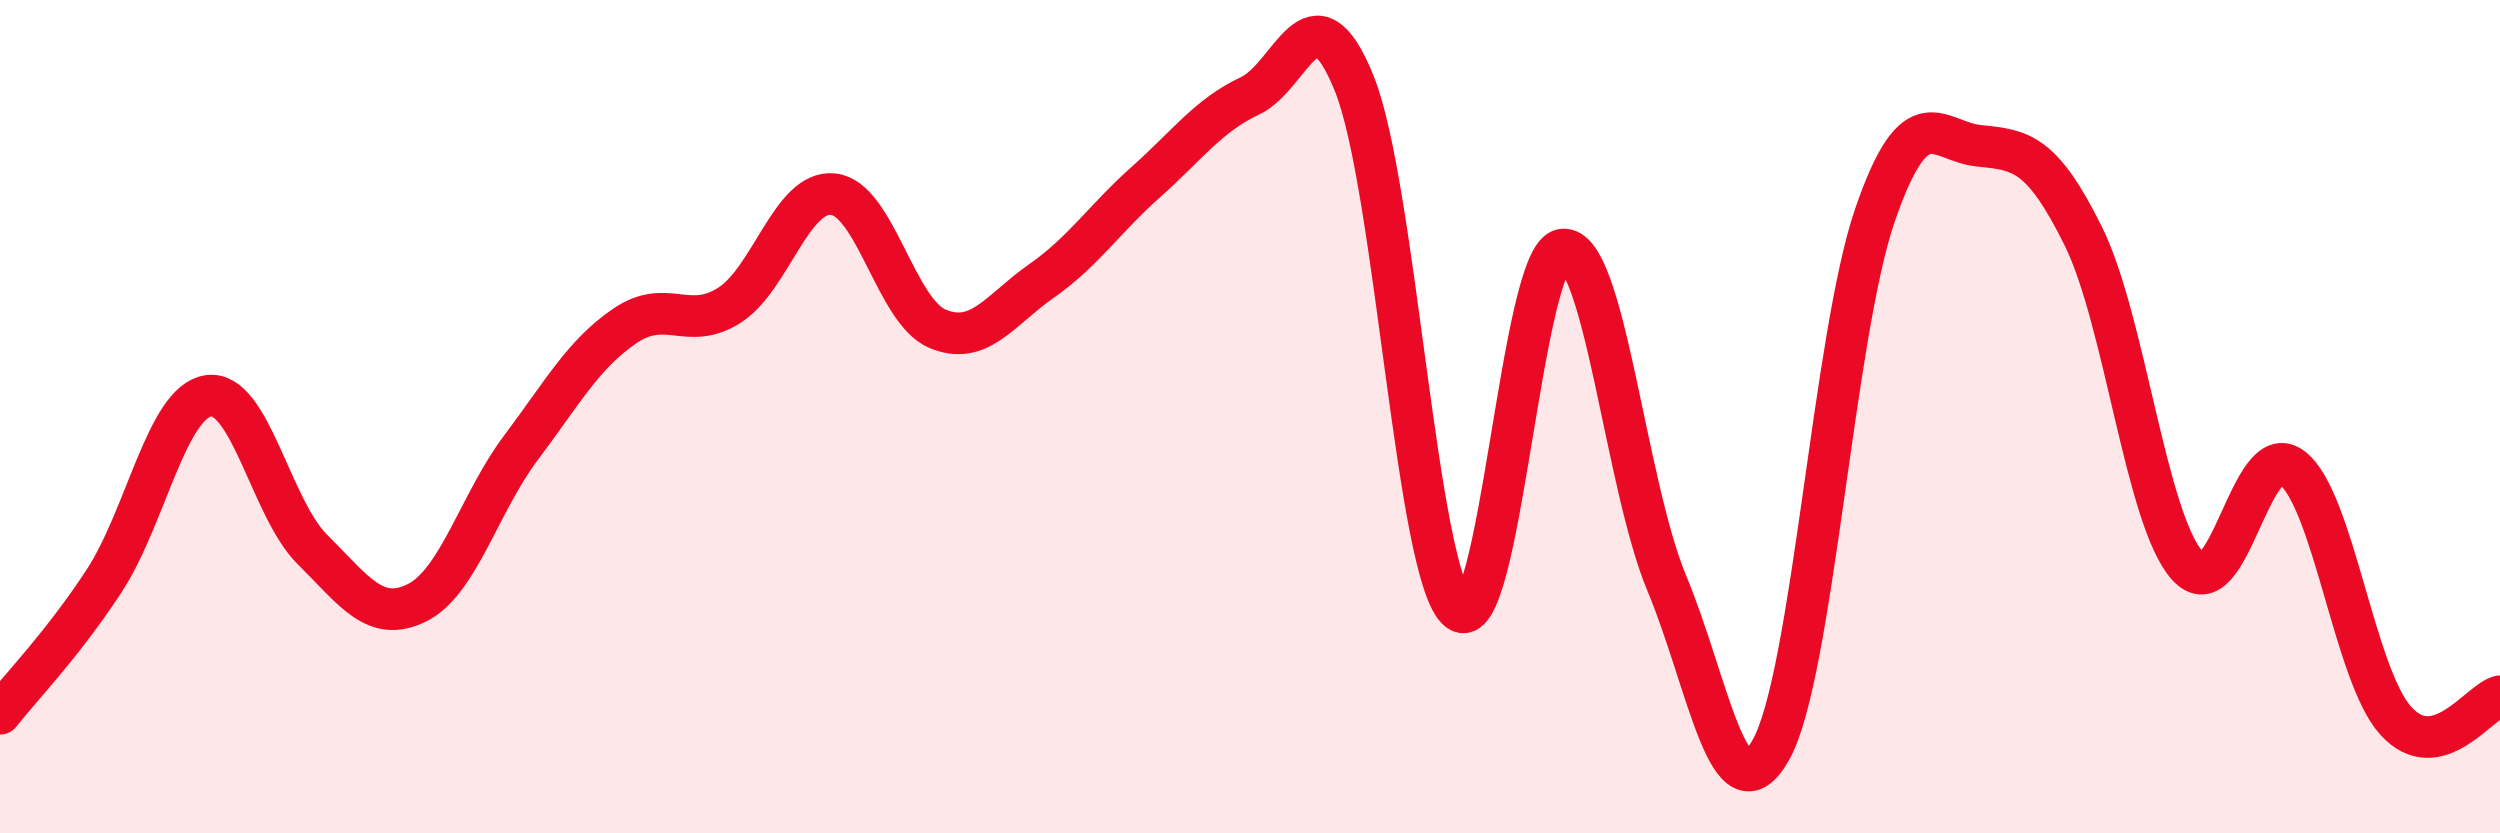 
    <svg width="60" height="20" viewBox="0 0 60 20" xmlns="http://www.w3.org/2000/svg">
      <path
        d="M 0,17.13 C 0.5,16.49 1.5,15.47 2.5,13.94 C 3.5,12.41 4,9.65 5,9.5 C 6,9.35 6.5,12.2 7.5,13.19 C 8.5,14.18 9,14.96 10,14.47 C 11,13.98 11.5,12.08 12.5,10.75 C 13.5,9.42 14,8.5 15,7.82 C 16,7.14 16.5,7.96 17.5,7.33 C 18.5,6.7 19,4.55 20,4.66 C 21,4.77 21.5,7.47 22.5,7.89 C 23.5,8.31 24,7.44 25,6.74 C 26,6.04 26.5,5.26 27.5,4.37 C 28.5,3.48 29,2.77 30,2.3 C 31,1.83 31.5,-0.47 32.5,2 C 33.5,4.47 34,13.85 35,14.65 C 36,15.45 36.5,6.12 37.5,5.99 C 38.5,5.86 39,11.59 40,13.99 C 41,16.39 41.5,19.77 42.5,18 C 43.5,16.23 44,8.06 45,5.16 C 46,2.26 46.5,3.4 47.5,3.5 C 48.5,3.6 49,3.65 50,5.67 C 51,7.69 51.5,12.47 52.5,13.58 C 53.5,14.69 54,10.48 55,11.22 C 56,11.96 56.5,16.2 57.5,17.3 C 58.5,18.4 59.5,16.83 60,16.71L60 20L0 20Z"
        fill="#EB0A25"
        opacity="0.1"
        stroke-linecap="round"
        stroke-linejoin="round"
      />
      <path
        d="M 0,17.13 C 0.5,16.49 1.5,15.47 2.5,13.94 C 3.5,12.41 4,9.65 5,9.5 C 6,9.35 6.5,12.2 7.5,13.19 C 8.5,14.18 9,14.96 10,14.47 C 11,13.98 11.5,12.08 12.5,10.75 C 13.5,9.42 14,8.5 15,7.82 C 16,7.14 16.5,7.96 17.5,7.33 C 18.5,6.7 19,4.55 20,4.66 C 21,4.77 21.5,7.47 22.5,7.89 C 23.5,8.31 24,7.44 25,6.74 C 26,6.04 26.5,5.26 27.5,4.37 C 28.5,3.48 29,2.77 30,2.3 C 31,1.83 31.5,-0.47 32.5,2 C 33.5,4.47 34,13.85 35,14.65 C 36,15.45 36.5,6.12 37.5,5.99 C 38.5,5.86 39,11.59 40,13.99 C 41,16.39 41.5,19.77 42.5,18 C 43.5,16.23 44,8.06 45,5.16 C 46,2.26 46.5,3.4 47.5,3.5 C 48.5,3.6 49,3.65 50,5.67 C 51,7.69 51.5,12.47 52.5,13.58 C 53.5,14.69 54,10.48 55,11.22 C 56,11.96 56.5,16.2 57.5,17.3 C 58.5,18.4 59.5,16.83 60,16.71"
        stroke="#EB0A25"
        stroke-width="1"
        fill="none"
        stroke-linecap="round"
        stroke-linejoin="round"
      />
    </svg>
  